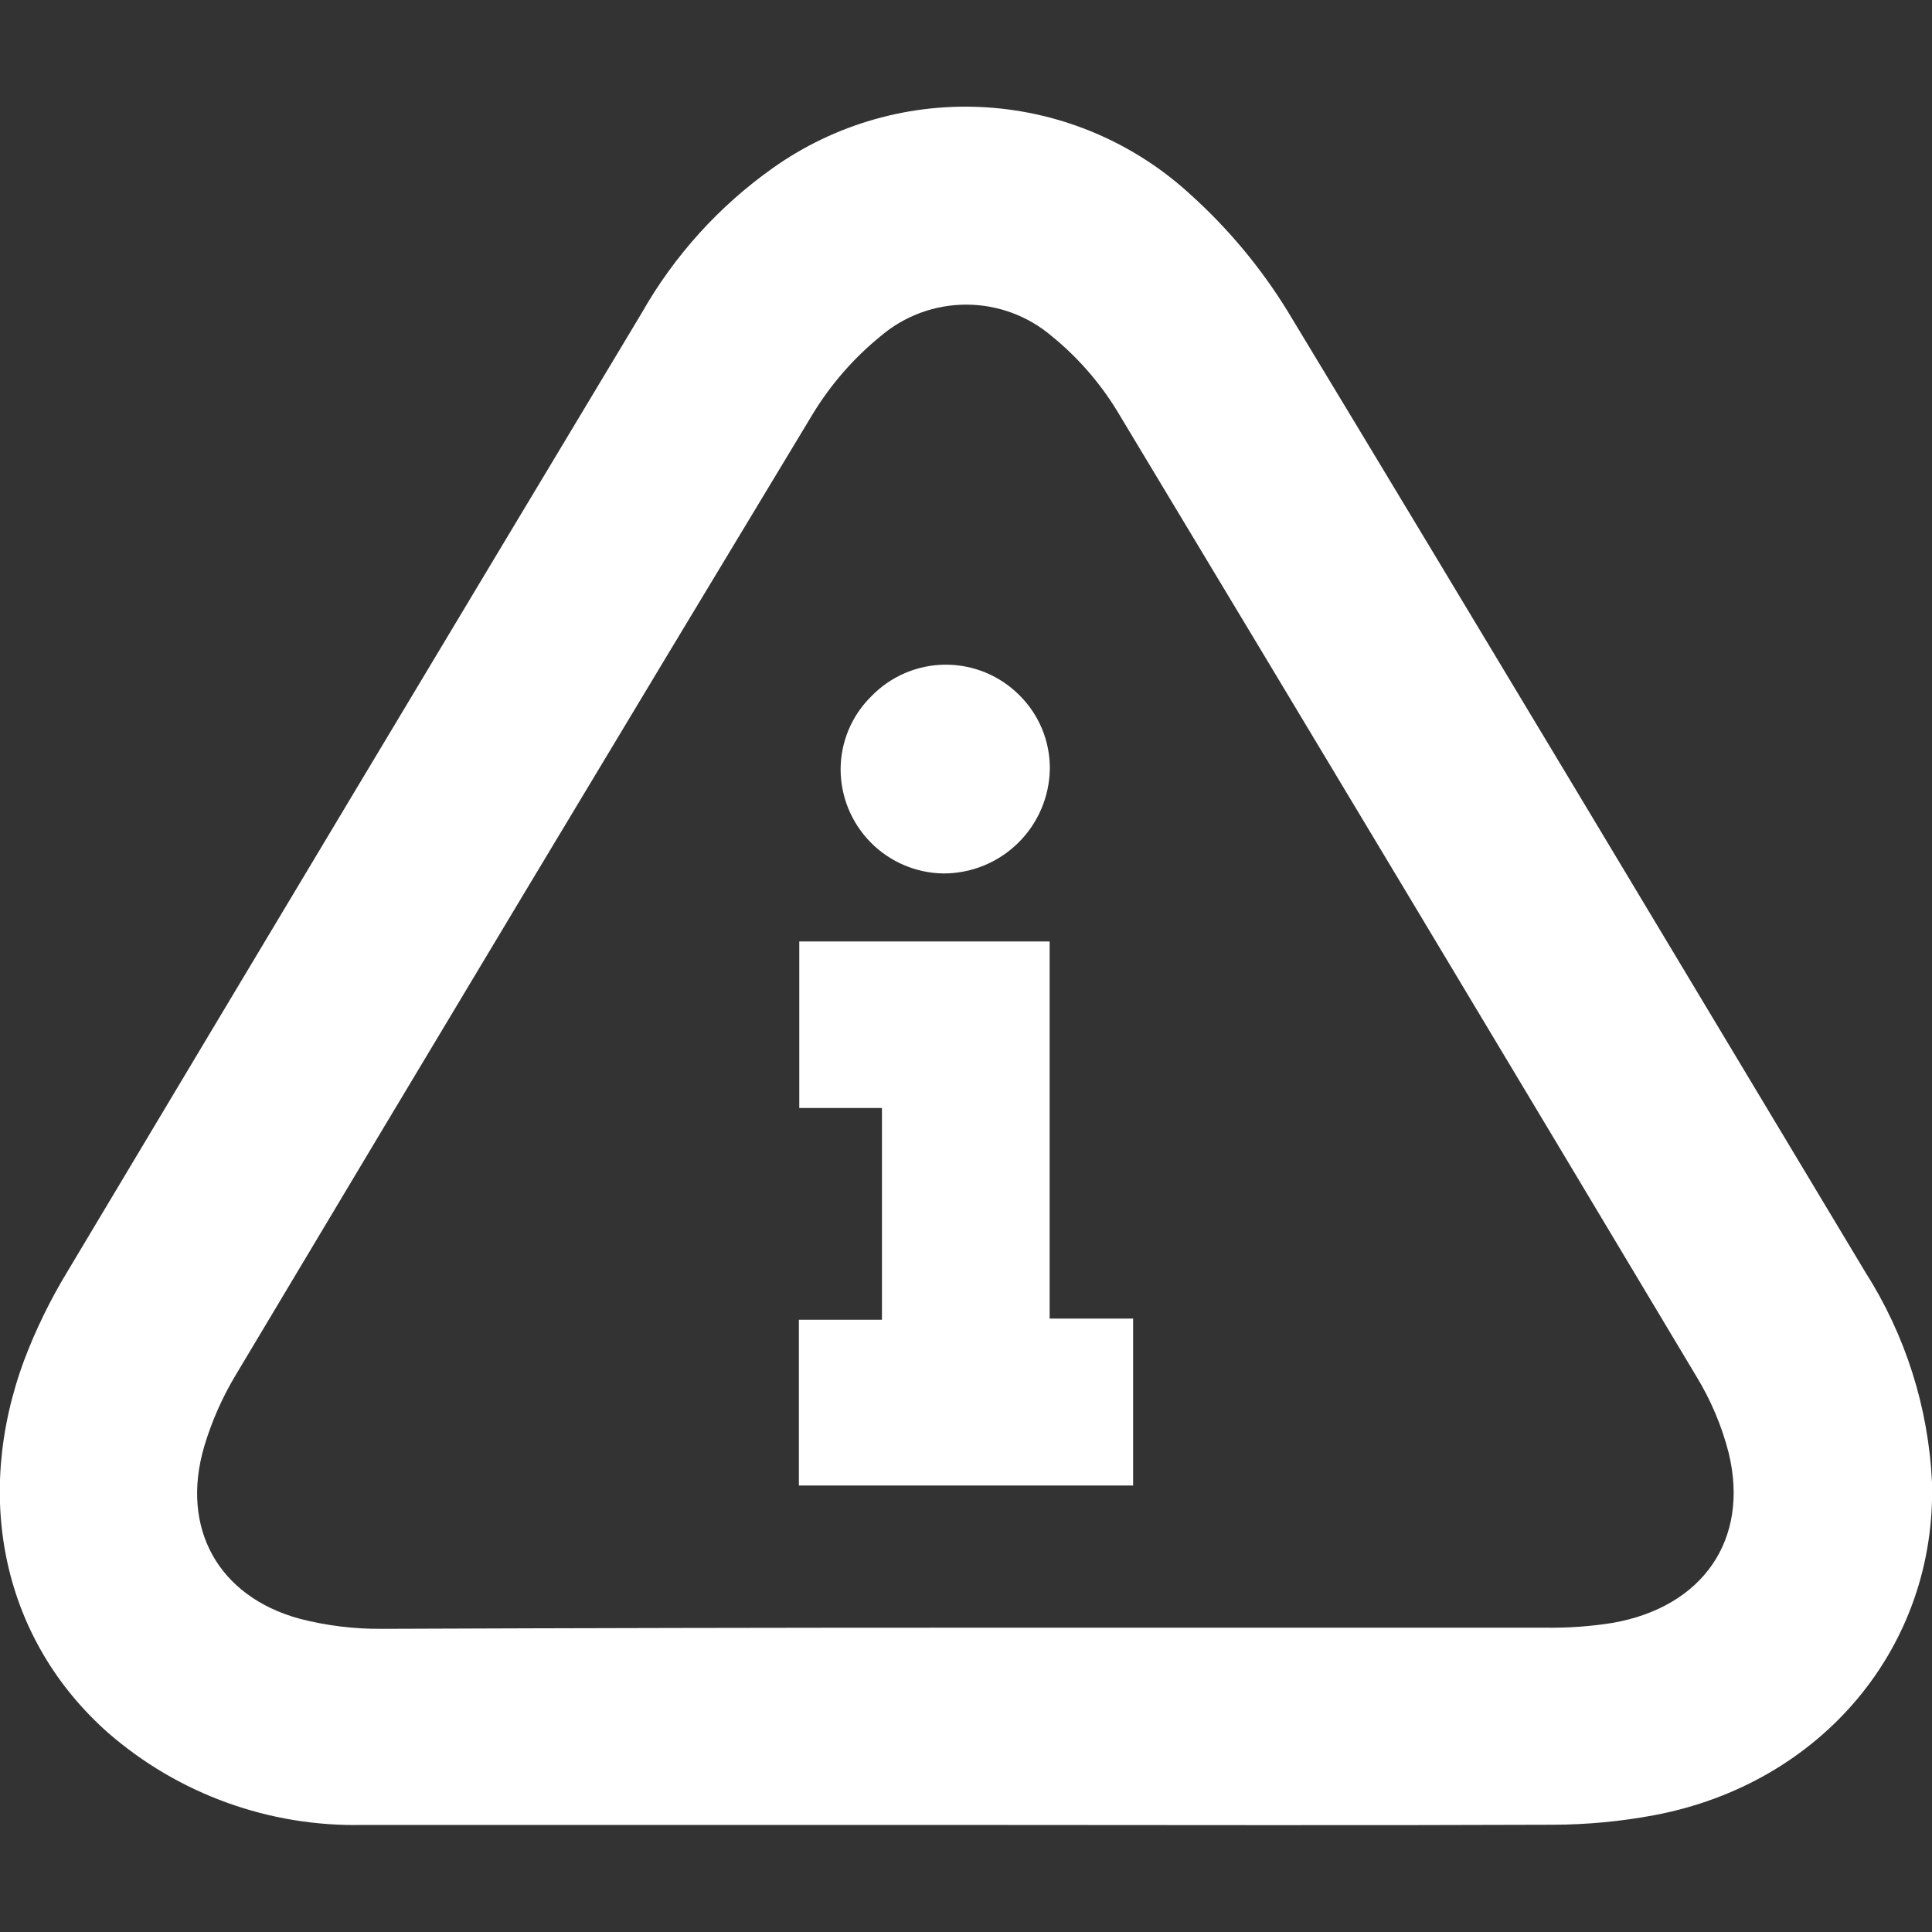 <?xml version="1.0" encoding="UTF-8"?>
<svg xmlns="http://www.w3.org/2000/svg" width="1200pt" height="1200pt" version="1.1" viewBox="0 0 1200 1200">
  <rect x="0" y="0" width="1200" height="1200" fill="#333333" stroke="none"/>
  <g fill="#ffffff">
    <path d="m651.96 819v-234.24h-155.52v103.44h51.359v131.52h-51.602v102.96h207.6v-103.68z"></path>
    <path d="m585.84 542.52c17.422 0.066 34.164-6.762 46.57-18.992 12.41-12.227 19.48-28.867 19.668-46.289 0.035-16.969-6.703-33.254-18.719-45.238-12.207-12.363-28.891-19.27-46.266-19.156s-33.965 7.238-46.016 19.758c-12.16 12.004-18.992 28.391-18.957 45.477 0.09 16.941 6.812 33.168 18.723 45.215 11.906 12.043 28.059 18.945 44.996 19.227z"></path>
    <path d="m600 1133.5h-374.52c-58.199 1.305-114.79-19.195-158.64-57.48-64.199-57-84-144.6-51.719-231.48 7.266-19.102 16.262-37.496 26.879-54.957 118.56-198.4 237.4-396.76 356.52-595.08 20.215-35.656 48.031-66.426 81.48-90.121 38.605-27.41 85.461-40.727 132.71-37.711s92.035 22.176 126.84 54.273c23.32 21.027 43.523 45.273 60 72 120 198.48 239.4 397.92 358.92 597 25.012 39.188 39.324 84.242 41.52 130.68 2.879 101.88-68.281 187.32-172.8 206.88-20.582 3.828-41.465 5.797-62.398 5.879-121.56 0.48-243 0.121-364.8 0.121zm0-122.52h360c13.98 0.219 27.953-0.785 41.762-3 55.801-9.84 84.961-51.602 72-105.36-4.312-16.93-11.148-33.109-20.281-48-119.6-200-239.6-400-360-600-10.711-17.375-24.258-32.828-40.082-45.719-14.844-12.703-33.742-19.684-53.277-19.684-19.539 0-38.434 6.981-53.281 19.684-16.574 13.516-30.734 29.746-41.879 48-120 198.72-239.56 397.84-358.68 597.36-8.305 13.848-14.836 28.684-19.441 44.16-14.879 50.641 8.641 93.238 59.398 107.04 16.578 4.269 33.645 6.367 50.762 6.238 121.2-0.48 242.28-0.719 363-0.719z"></path>
  </g>
</svg>
